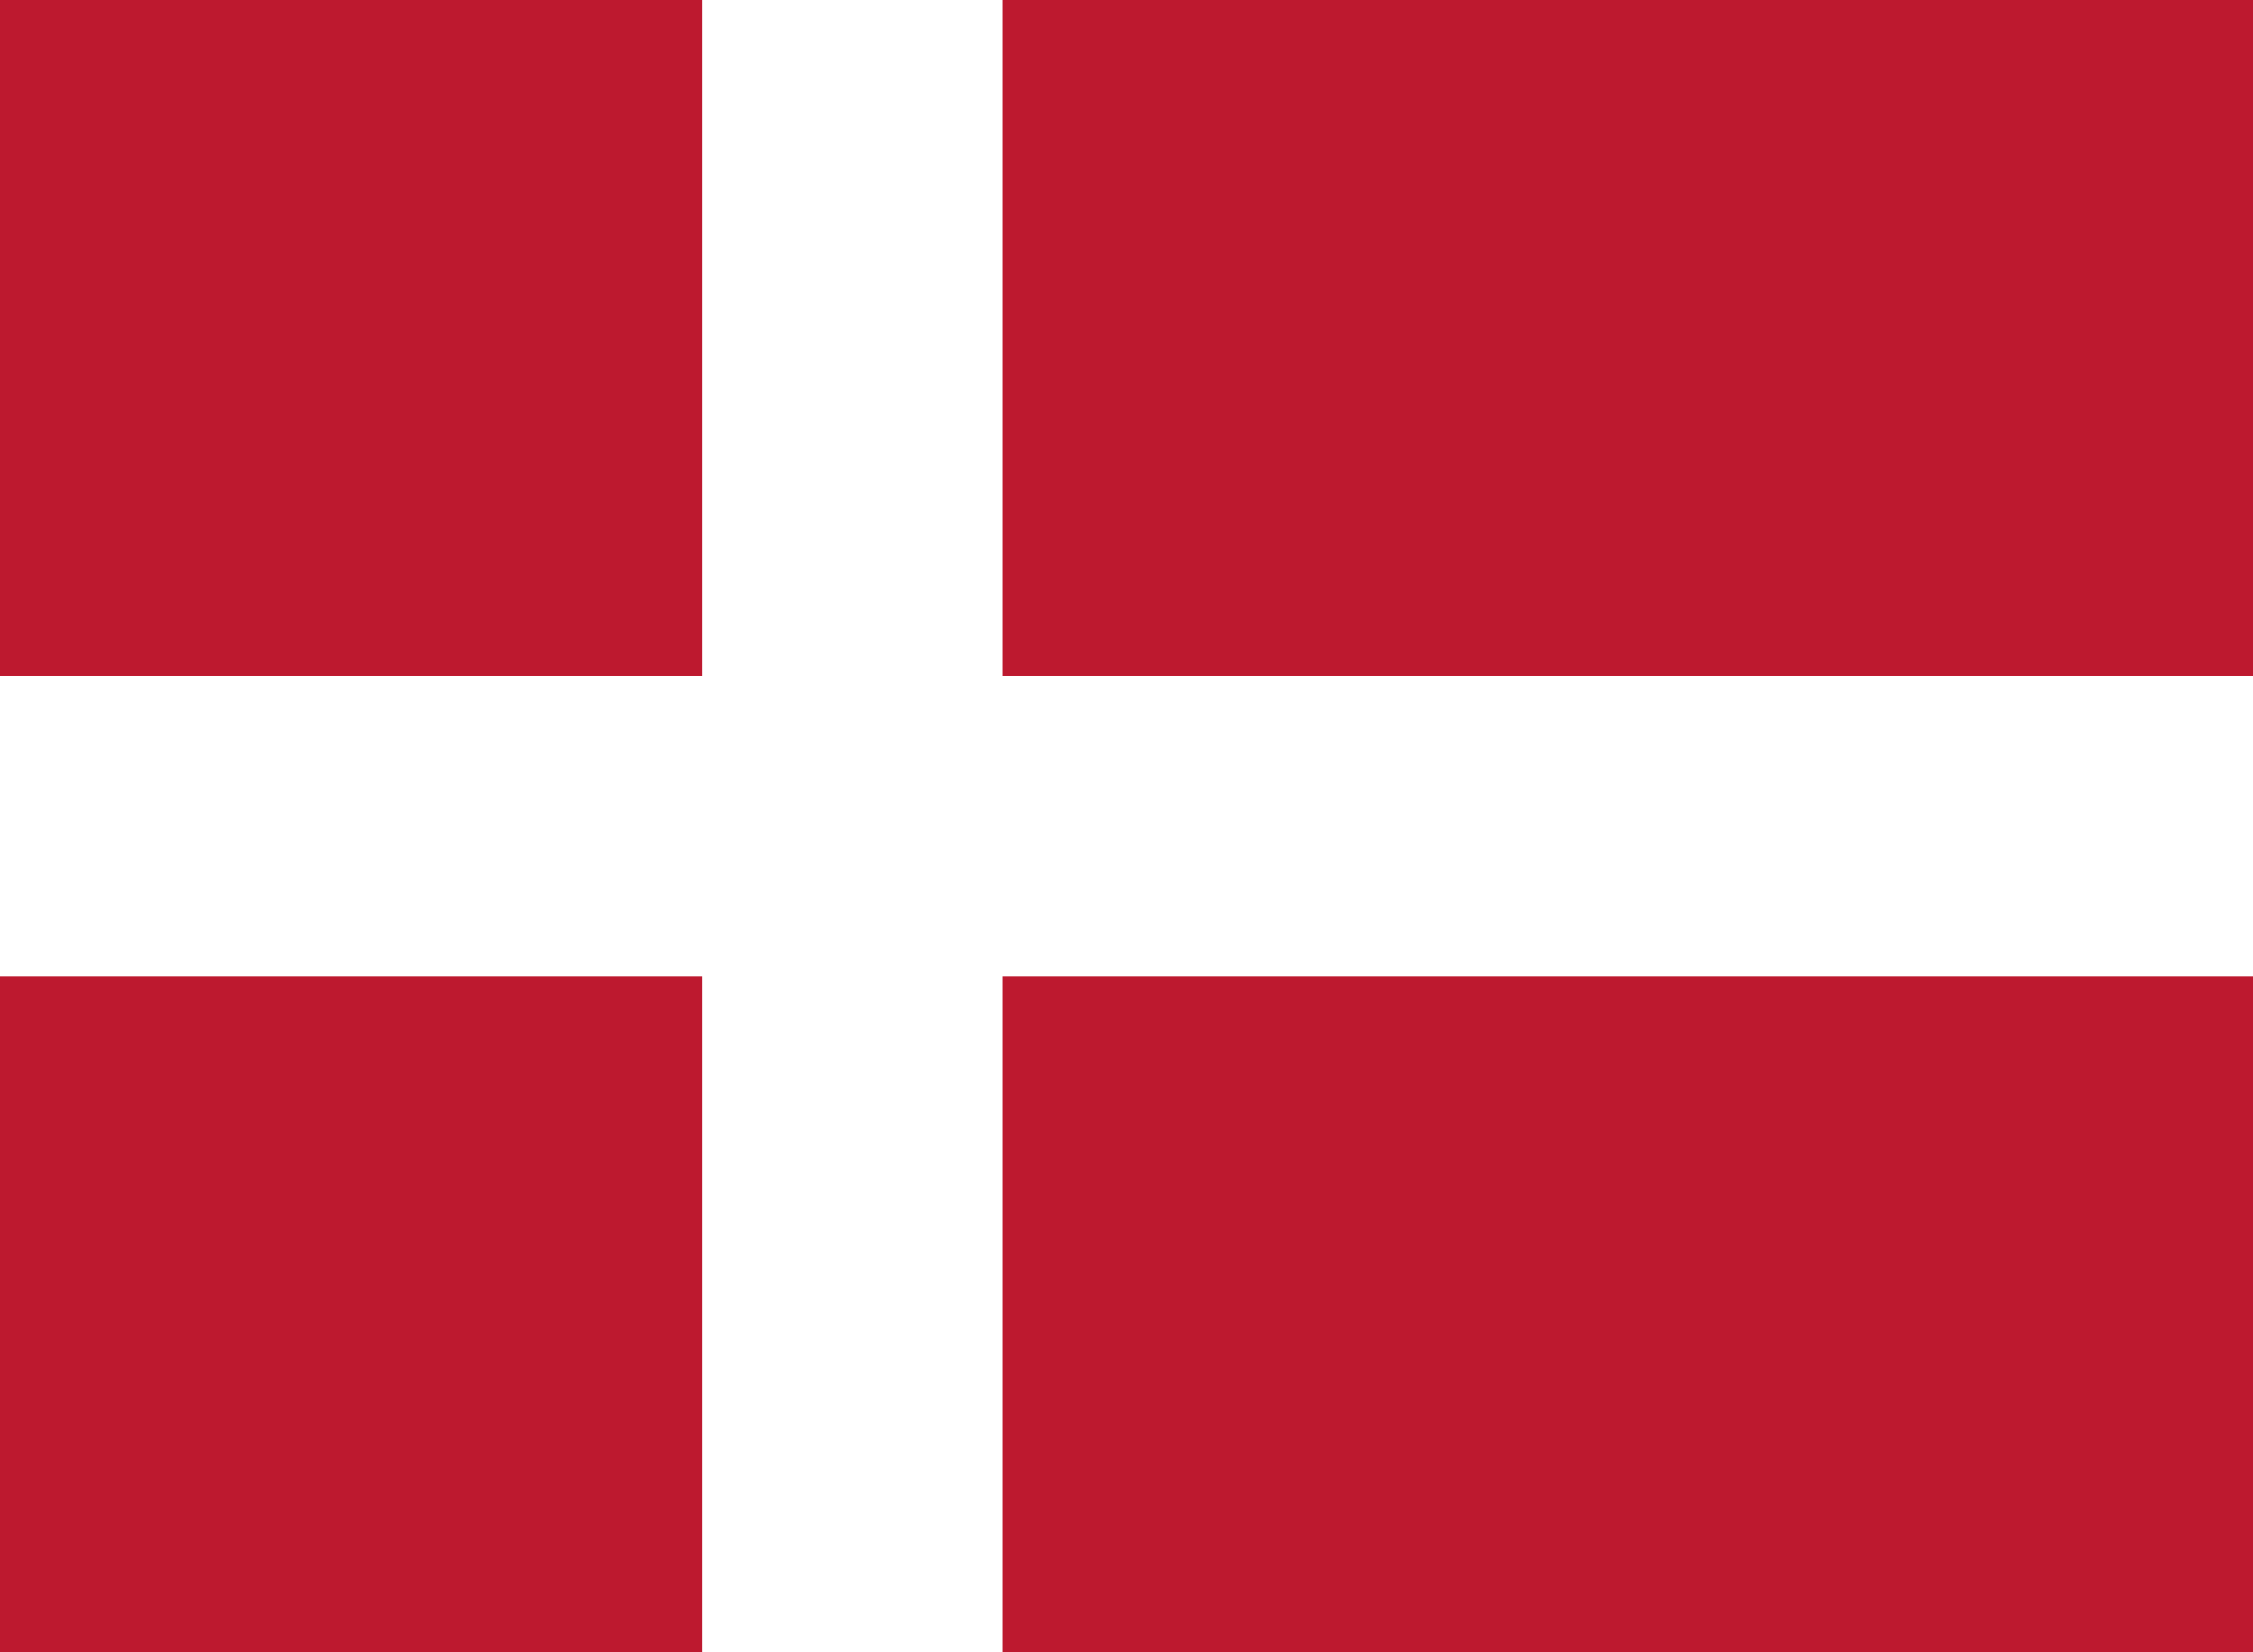 <?xml version="1.0" encoding="UTF-8"?>
<svg id="_レイヤー_1" data-name="レイヤー_1" xmlns="http://www.w3.org/2000/svg" width="30" height="22" viewBox="0 0 30 22">
  <defs>
    <style>
      .cls-1 {
        fill: #040000;
        stroke: #fff;
        stroke-width: 4px;
      }

      .cls-2 {
        fill: #bd192f;
      }
    </style>
  </defs>
  <path class="cls-2" d="M0-.35h30v22.7H0V-.35Z"/>
  <path class="cls-1" d="M0,11h30M11.35-.35v22.7"/>
</svg>